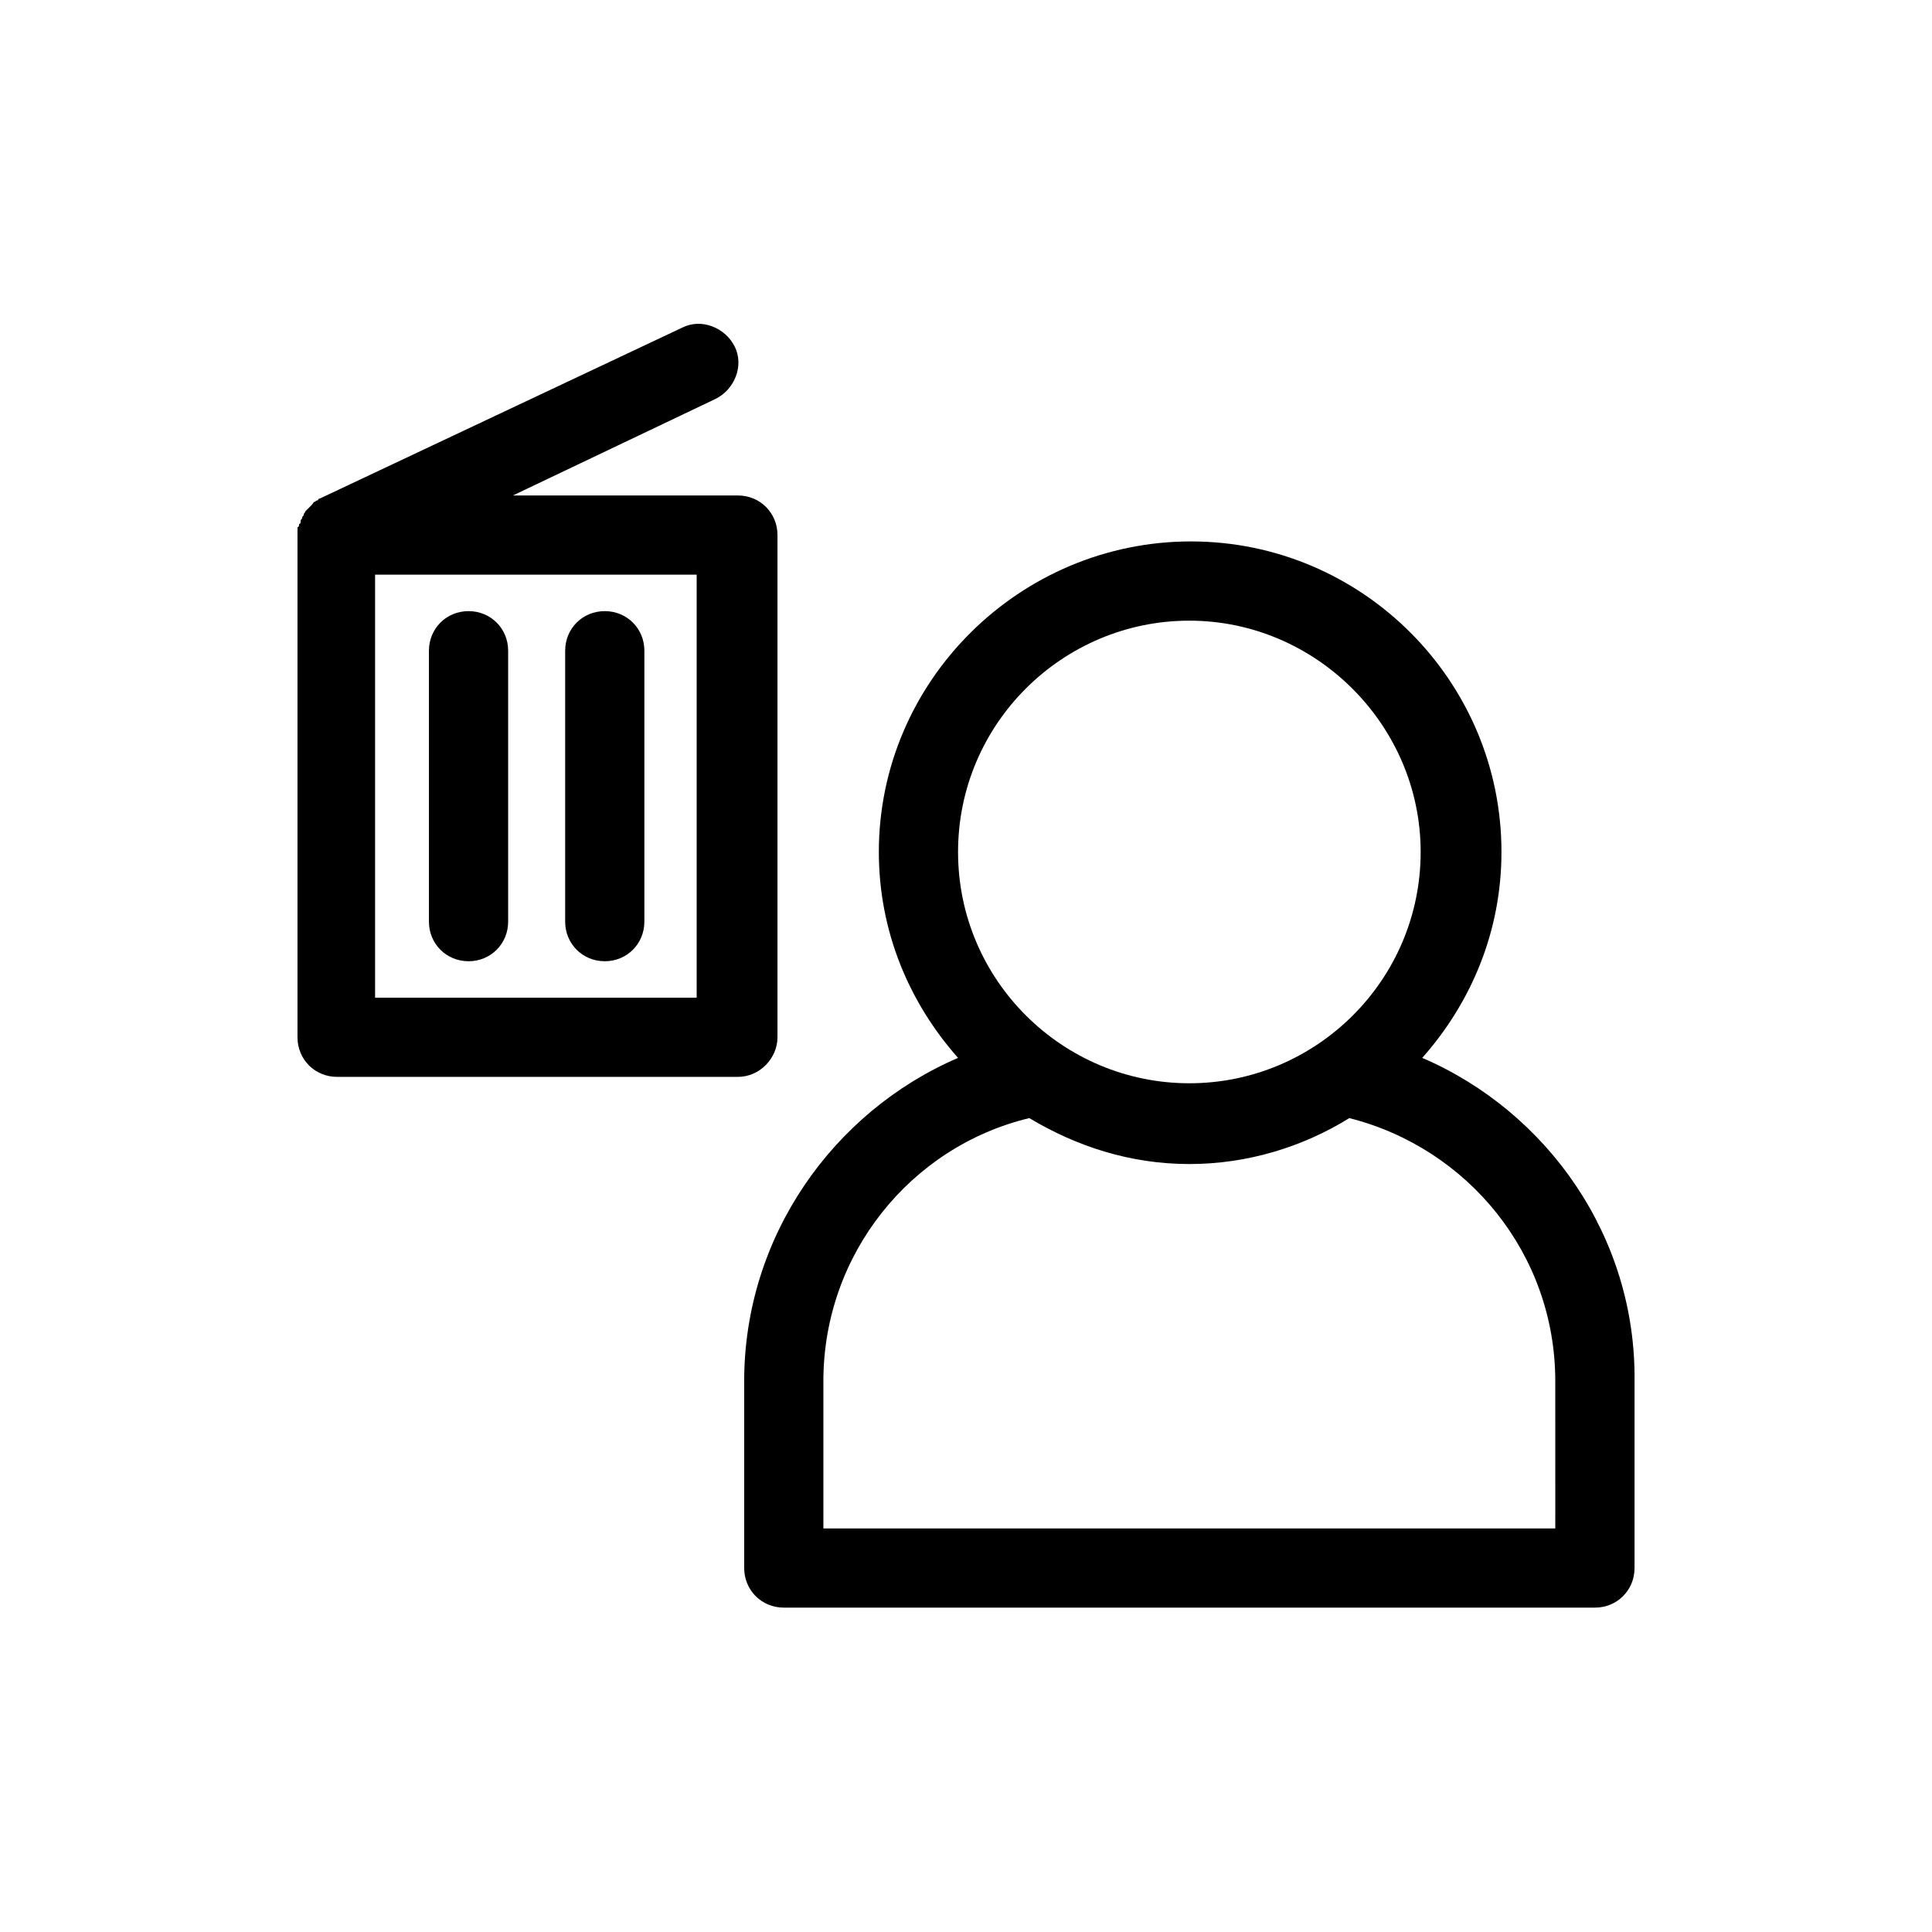 <?xml version="1.0" encoding="UTF-8"?>
<!-- Uploaded to: SVG Repo, www.svgrepo.com, Generator: SVG Repo Mixer Tools -->
<svg fill="#000000" width="800px" height="800px" version="1.1" viewBox="144 144 512 512" xmlns="http://www.w3.org/2000/svg">
 <g>
  <path d="m350.04 418.89v-133.09c0-5.879-4.617-10.496-10.496-10.496h-59.617l53.738-25.609c5.039-2.519 7.559-8.816 5.039-13.855-2.519-5.039-8.816-7.559-13.855-5.039l-96.145 45.344c-0.418 0-0.418 0.418-0.418 0.418-0.418 0-0.84 0.418-0.84 0.418-0.418 0-0.418 0.418-0.84 0.84l-1.68 1.68c0 0.418-0.418 0.418-0.418 0.84 0 0.418-0.418 0.418-0.418 0.84 0 0.418-0.418 0.418-0.418 0.84 0 0.418 0 0.84-0.418 0.84 0 0.418 0 0.84-0.418 0.84v1.258 0.84 133.09c0 5.879 4.617 10.496 10.496 10.496h106.22c5.867 0.004 10.488-5.035 10.488-10.492zm-20.992-10.496h-85.648v-112.1h85.227v112.1z"/>
  <path d="m520.91 424.35c13.016-14.695 20.992-33.586 20.992-54.578 0-45.344-36.945-82.289-82.289-82.289s-82.711 36.945-82.711 82.289c0 20.992 7.977 39.887 20.992 54.578-33.168 14.277-56.676 47.445-56.676 85.648v49.543c0 5.879 4.617 10.496 10.496 10.496h214.96c5.879 0 10.496-4.617 10.496-10.496v-49.543c0.418-38.203-23.09-71.371-56.258-85.648zm35.684 124.7h-194.39v-39.047c0-33.586 23.09-62.137 54.578-69.695 12.594 7.559 26.871 12.176 42.402 12.176 15.535 0 30.23-4.617 42.402-12.176 31.488 7.977 54.578 36.105 54.578 69.695l0.008 39.047zm-158.7-179.27c0-34.008 27.711-61.297 61.297-61.297 33.586 0 61.297 27.711 61.297 61.297 0 34.008-27.711 61.297-61.297 61.297-33.586 0-61.297-27.289-61.297-61.297z"/>
  <path d="m268.17 398.74c5.879 0 10.496-4.617 10.496-10.496v-71.793c0-5.879-4.617-10.496-10.496-10.496-5.879 0-10.496 4.617-10.496 10.496v71.793c0 5.879 4.617 10.496 10.496 10.496z"/>
  <path d="m304.27 398.74c5.879 0 10.496-4.617 10.496-10.496v-71.793c0-5.879-4.617-10.496-10.496-10.496-5.879 0-10.496 4.617-10.496 10.496v71.793c0 5.879 4.621 10.496 10.496 10.496z"/>
 </g>
</svg>